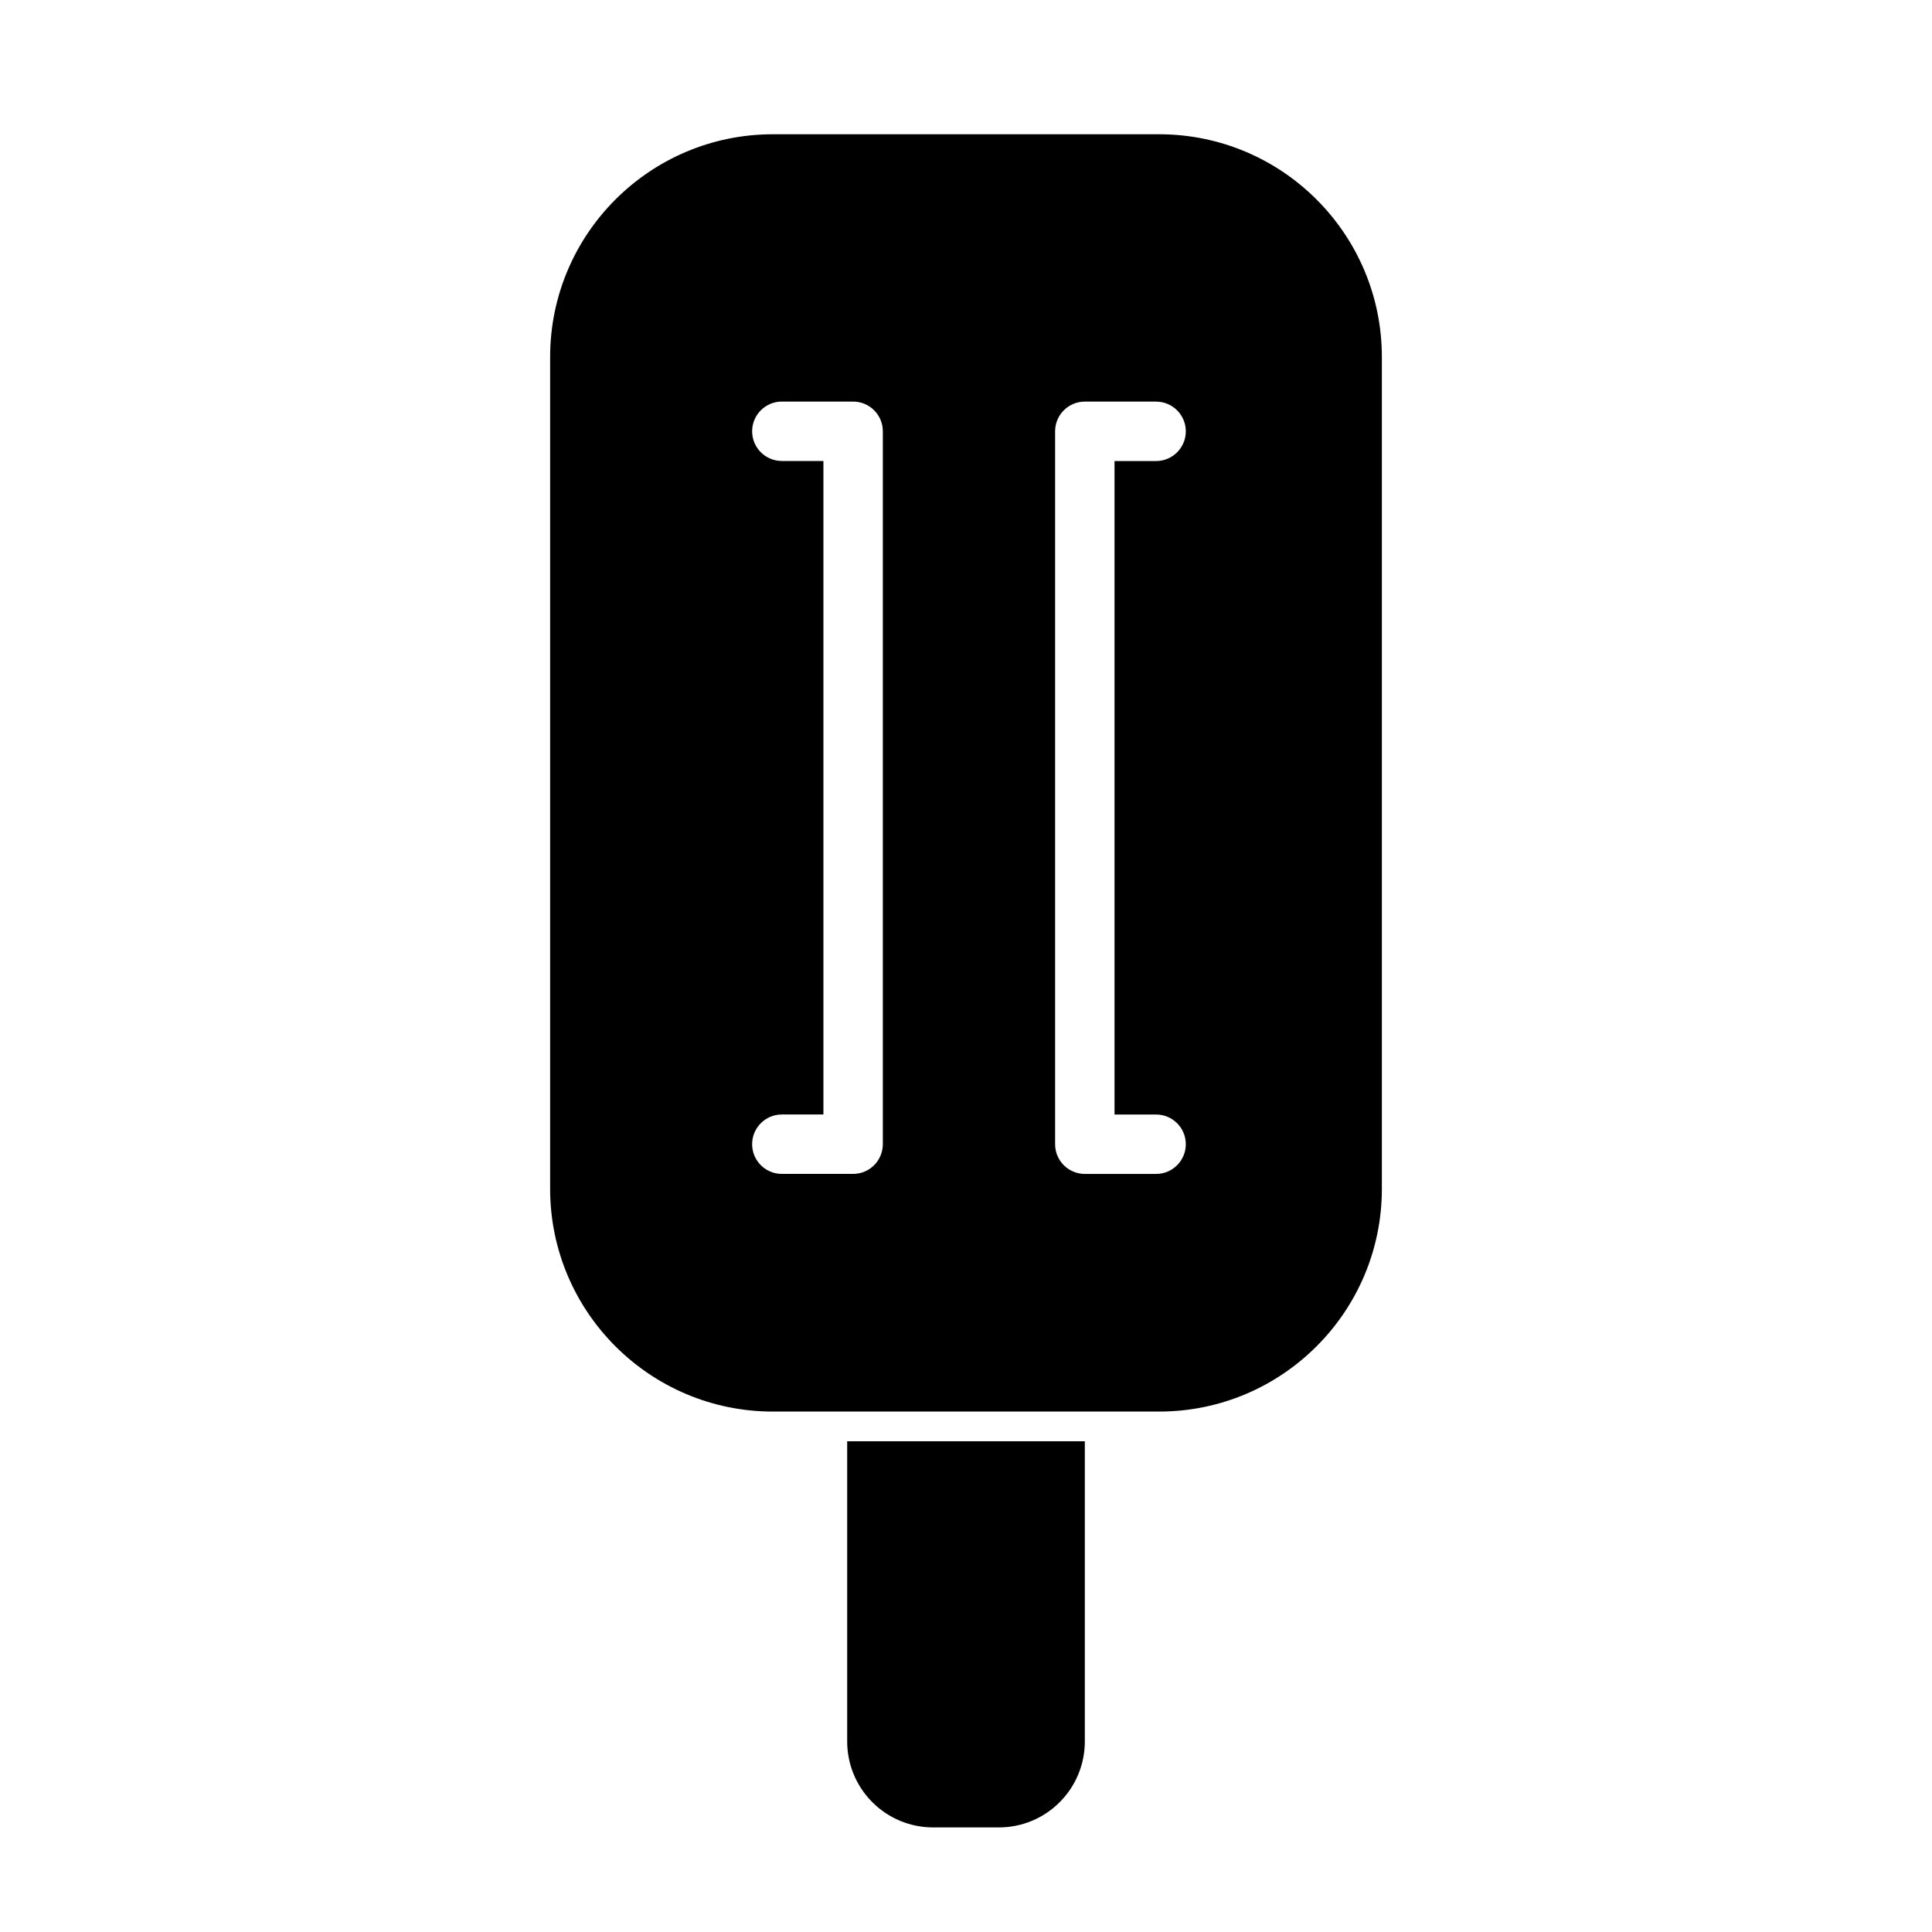 <?xml version="1.0" encoding="UTF-8"?>
<!-- Uploaded to: ICON Repo, www.svgrepo.com, Generator: ICON Repo Mixer Tools -->
<svg fill="#000000" width="800px" height="800px" version="1.1" viewBox="144 144 512 512" xmlns="http://www.w3.org/2000/svg">
 <path d="m431.49 525.95h-62.977v79.57c0 6.031 2.394 11.824 6.676 16.09 4.266 4.281 10.059 6.676 16.09 6.676h17.445c6.031 0 11.824-2.394 16.09-6.676 4.281-4.266 6.676-10.059 6.676-16.09zm78.719-287.33c0-32.59-26.449-59.039-59.039-59.039h-102.34c-32.59 0-59.039 26.449-59.039 59.039v220.42c0 32.59 26.449 59.039 59.039 59.039h102.34c32.59 0 59.039-26.449 59.039-59.039v-220.42zm-59.828 11.809h-18.895c-4.344 0-7.871 3.527-7.871 7.871v188.93c0 4.344 3.527 7.871 7.871 7.871h18.895c4.344 0 7.871-3.527 7.871-7.871s-3.527-7.871-7.871-7.871h-11.02v-173.18h11.02c4.344 0 7.871-3.527 7.871-7.871s-3.527-7.871-7.871-7.871zm-99.188 15.742h11.02v173.18h-11.02c-4.344 0-7.871 3.527-7.871 7.871s3.527 7.871 7.871 7.871h18.895c4.344 0 7.871-3.527 7.871-7.871v-188.93c0-4.344-3.527-7.871-7.871-7.871h-18.895c-4.344 0-7.871 3.527-7.871 7.871s3.527 7.871 7.871 7.871z" fill-rule="evenodd"/>
</svg>